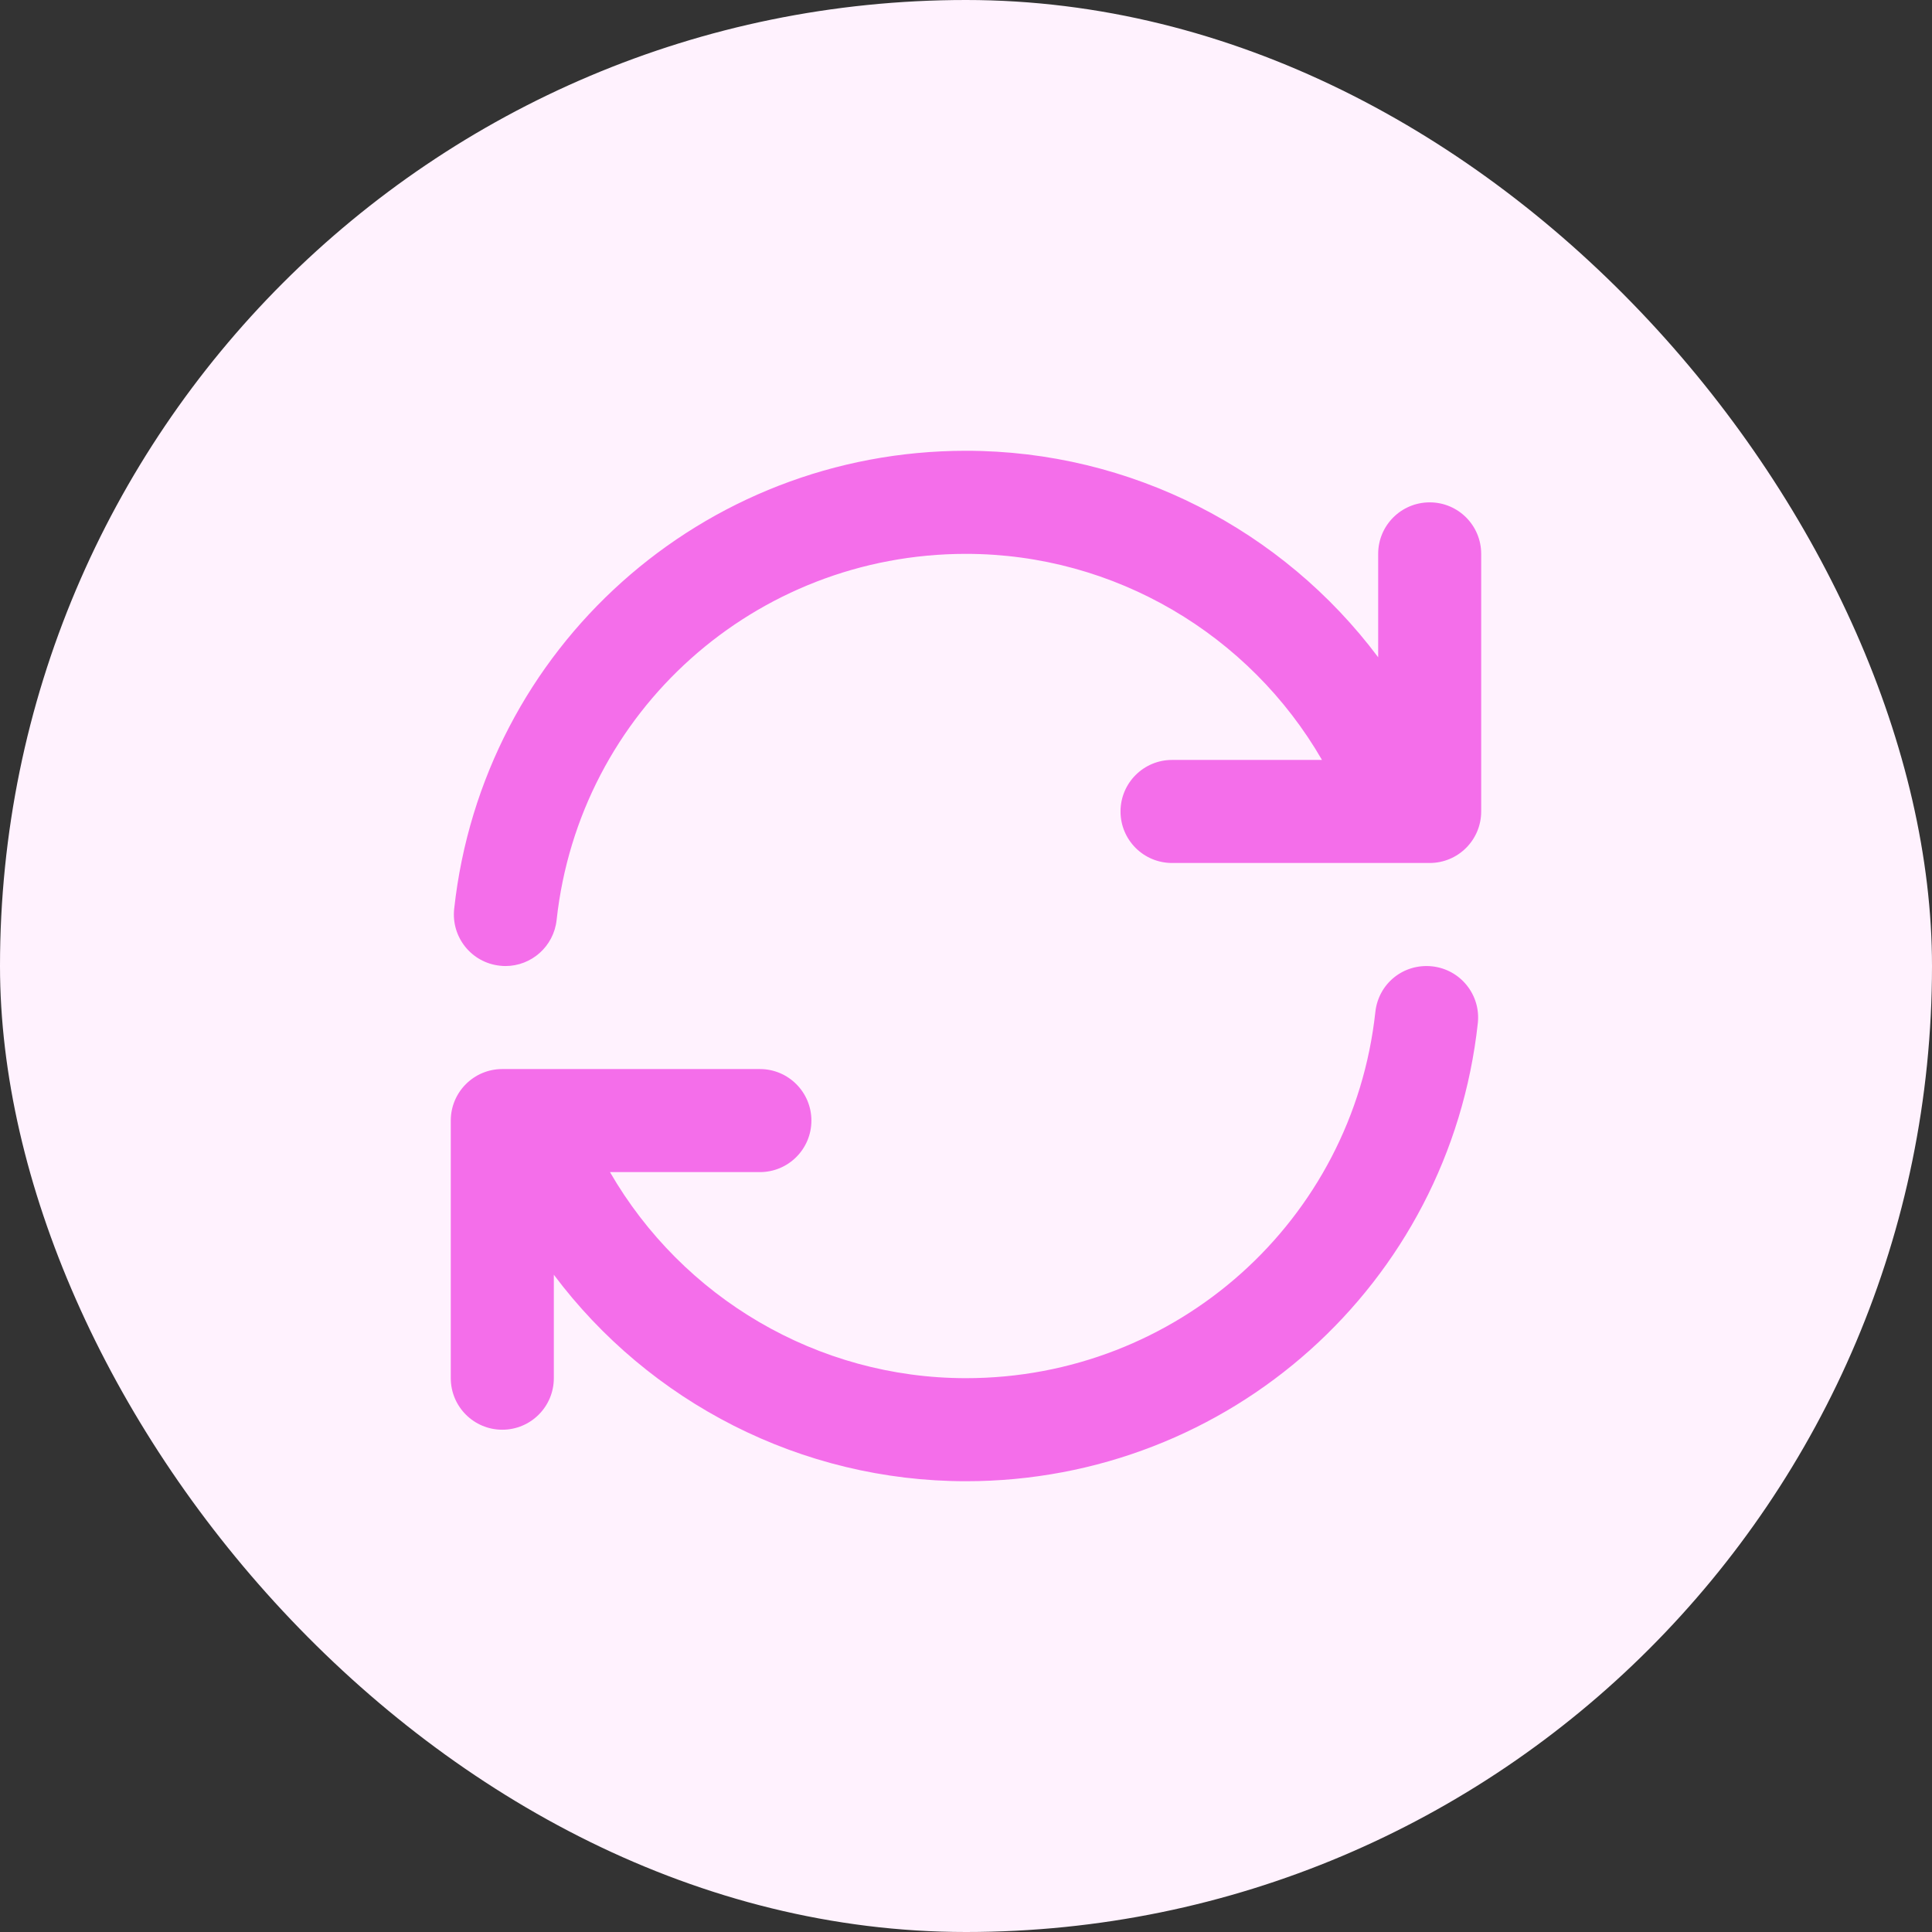<svg width="50" height="50" viewBox="0 0 50 50" fill="none" xmlns="http://www.w3.org/2000/svg">
<rect x="0" y="0" width="50" height="50" fill="#333333" stroke="none"/>
<rect width="50" height="50" rx="25" fill="#FFF2FE"/>
<path d="M38.333 14.334V21.001C38.333 21.737 37.737 22.334 36.999 22.334H30.333C29.595 22.334 28.999 21.737 28.999 21.001C28.999 20.265 29.595 19.667 30.333 19.667H34.213C32.337 16.421 28.849 14.334 24.999 14.334C19.547 14.334 14.993 18.409 14.405 23.811C14.33 24.494 13.753 25.001 13.081 25.001C13.033 25.001 12.985 24.998 12.935 24.992C12.203 24.913 11.675 24.256 11.754 23.522C12.491 16.764 18.185 11.666 25.001 11.666C29.271 11.666 33.197 13.713 35.667 17.01V14.334C35.667 13.598 36.263 13.001 37.001 13.001C37.738 13.001 38.333 13.598 38.333 14.334ZM37.065 25.009C36.317 24.93 35.674 25.458 35.594 26.19C35.006 31.594 30.451 35.667 24.999 35.667C21.15 35.667 17.662 33.581 15.786 30.334H19.666C20.403 30.334 20.999 29.737 20.999 29.001C20.999 28.265 20.403 27.667 19.666 27.667H12.999C12.262 27.667 11.666 28.265 11.666 29.001V35.667C11.666 36.403 12.262 37.001 12.999 37.001C13.737 37.001 14.333 36.403 14.333 35.667V32.99C16.803 36.287 20.729 38.334 24.999 38.334C31.814 38.334 37.509 33.236 38.246 26.478C38.325 25.746 37.797 25.089 37.065 25.009Z" fill="#F46EEA"/>
</svg>
